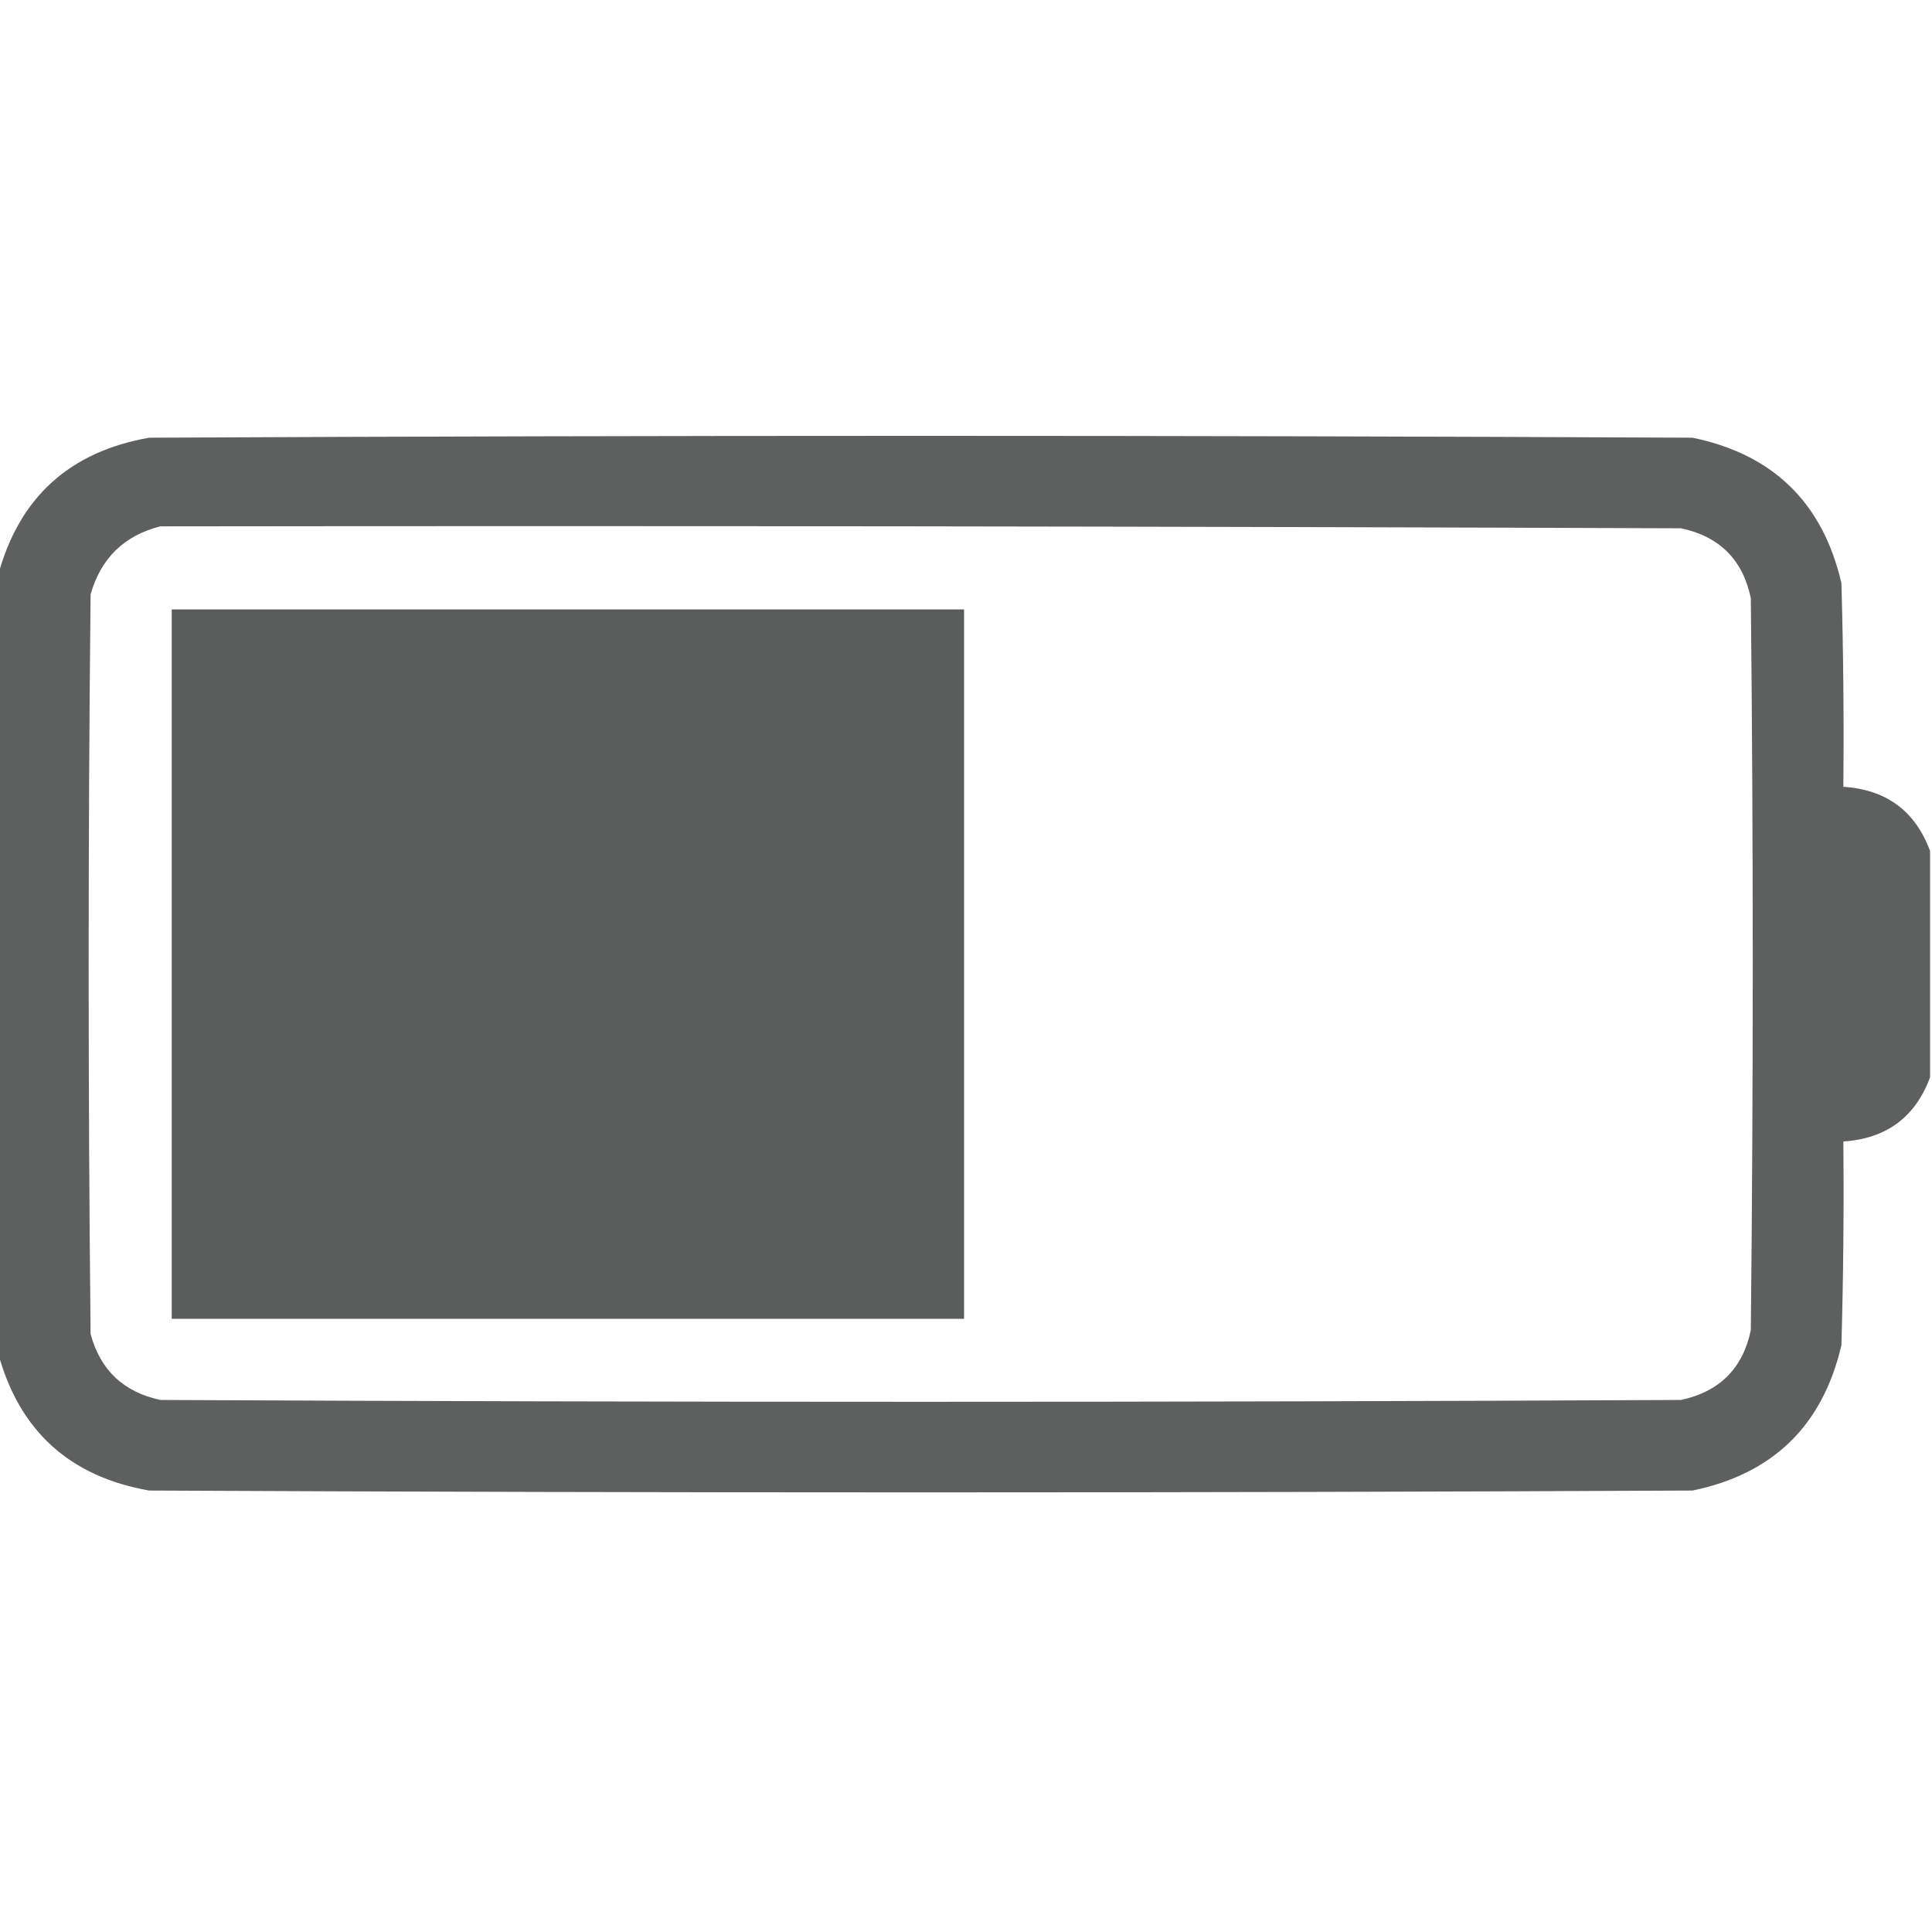 <svg width="18" height="18" viewBox="0 0 18 18" fill="none" xmlns="http://www.w3.org/2000/svg">
<g clip-path="url(#clip0_4_248)">
<path opacity="0.968" fill-rule="evenodd" clip-rule="evenodd" d="M17.982 7.928C17.982 8.631 17.982 9.334 17.982 10.037C17.844 10.409 17.575 10.608 17.174 10.635C17.18 11.268 17.174 11.9 17.156 12.533C16.982 13.281 16.519 13.733 15.768 13.887C10.975 13.91 6.182 13.91 1.389 13.887C0.646 13.756 0.177 13.328 -0.018 12.604C-0.018 10.189 -0.018 7.775 -0.018 5.361C0.177 4.636 0.646 4.209 1.389 4.078C6.182 4.055 10.975 4.055 15.768 4.078C16.519 4.232 16.982 4.683 17.156 5.432C17.174 6.064 17.18 6.697 17.174 7.33C17.575 7.357 17.844 7.556 17.982 7.928ZM1.494 4.904C6.217 4.898 10.94 4.904 15.662 4.922C16.02 4.998 16.237 5.215 16.312 5.572C16.336 7.846 16.336 10.119 16.312 12.393C16.237 12.75 16.02 12.966 15.662 13.043C10.94 13.066 6.217 13.066 1.494 13.043C1.151 12.97 0.934 12.764 0.844 12.428C0.82 10.131 0.82 7.834 0.844 5.537C0.941 5.2 1.157 4.989 1.494 4.904Z" fill="#595A5A"/>
<path opacity="0.988" fill-rule="evenodd" clip-rule="evenodd" d="M1.6 5.678C4.061 5.678 6.521 5.678 8.982 5.678C8.982 7.881 8.982 10.084 8.982 12.287C6.521 12.287 4.061 12.287 1.6 12.287C1.6 10.084 1.6 7.881 1.6 5.678Z" fill="#595A5A"/>
</g>
<defs>
<clipPath id="clip0_4_248">
<rect width="18" height="18" fill="white"/>
</clipPath>
</defs>
</svg>
